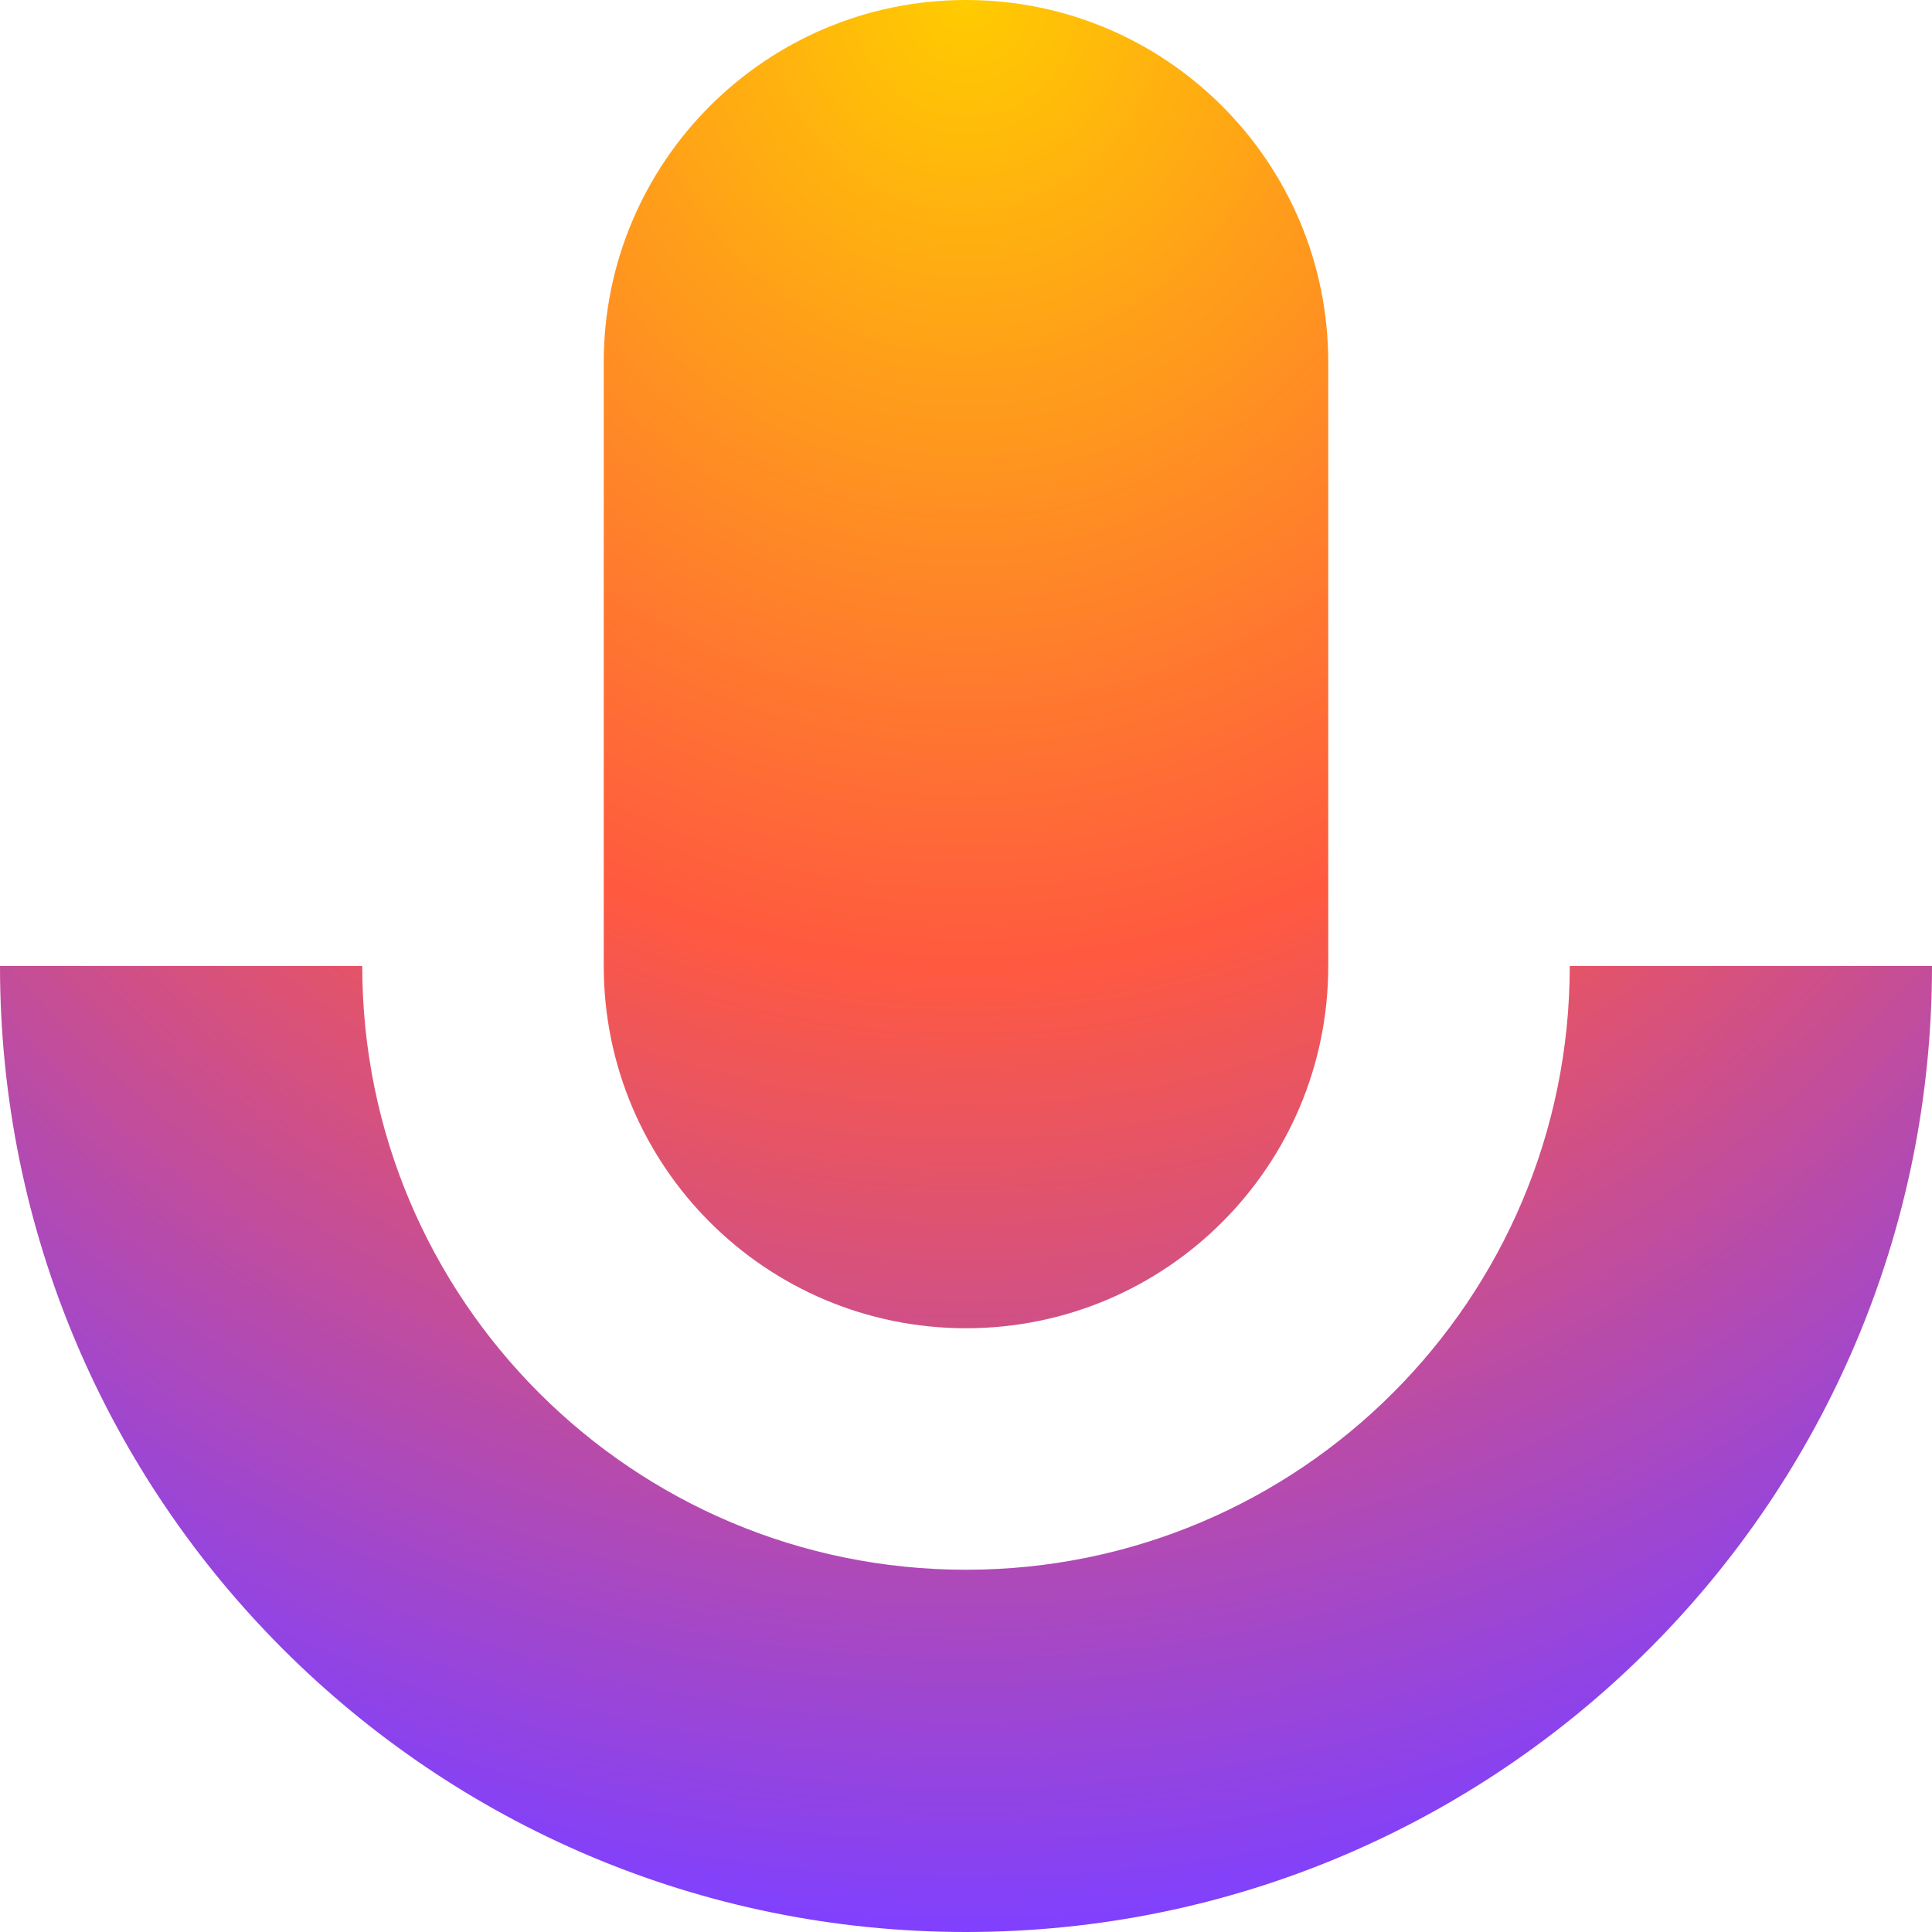 <?xml version="1.0" encoding="UTF-8"?> <svg xmlns="http://www.w3.org/2000/svg" width="32" height="32" viewBox="0 0 32 32" fill="none"><path d="M16 0C12.686 0 10 2.686 10 6V16C10 19.314 12.686 22 16 22C19.314 22 22 19.314 22 16V6C22 2.686 19.314 0 16 0Z" fill="url(#paint0_radial_1_715)"></path><path d="M16 26C10.477 26 6 21.523 6 16H0C0 24.837 7.163 32 16 32C24.837 32 32 24.837 32 16H26C26 21.523 21.523 26 16 26Z" fill="url(#paint1_radial_1_715)"></path><defs><radialGradient id="paint0_radial_1_715" cx="0" cy="0" r="1" gradientUnits="userSpaceOnUse" gradientTransform="translate(16) rotate(90) scale(32.003 30)"><stop stop-color="#FFCC00"></stop><stop offset="0.5" stop-color="#FF5940"></stop><stop offset="1" stop-color="#7F40FF"></stop></radialGradient><radialGradient id="paint1_radial_1_715" cx="0" cy="0" r="1" gradientUnits="userSpaceOnUse" gradientTransform="translate(16) rotate(90) scale(32.003 30)"><stop stop-color="#FFCC00"></stop><stop offset="0.5" stop-color="#FF5940"></stop><stop offset="1" stop-color="#7F40FF"></stop></radialGradient></defs></svg> 